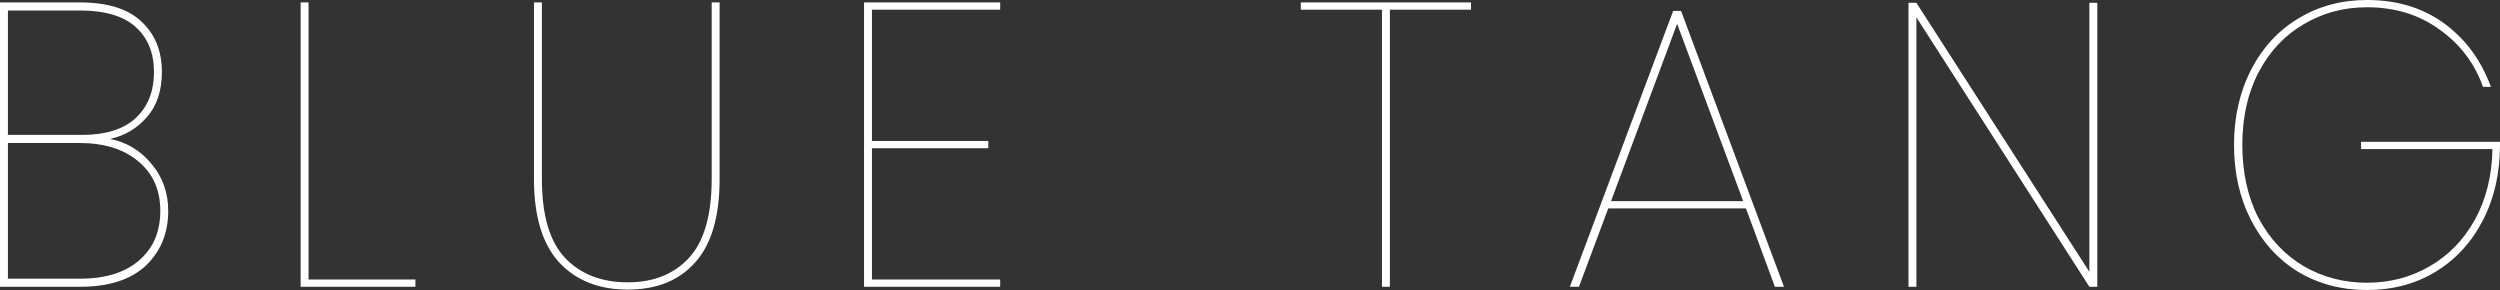 <svg width="250" height="29" viewBox="0 0 250 29" fill="none" xmlns="http://www.w3.org/2000/svg">
<rect x="0" y="0" width="250" height="29" fill="#333333" stroke="none"/>
<path d="M11.003 13.894C12.666 14.217 14.051 15.052 15.159 16.398C16.267 17.718 16.822 19.279 16.822 21.084C16.822 23.319 16.069 25.149 14.565 26.577C13.061 27.977 10.871 28.677 7.995 28.677H0V0.242H7.995C10.766 0.242 12.824 0.889 14.17 2.181C15.515 3.447 16.188 5.116 16.188 7.189C16.188 9.074 15.687 10.582 14.684 11.713C13.708 12.844 12.481 13.571 11.003 13.894ZM0.792 13.49H8.233C10.555 13.49 12.322 12.938 13.536 11.834C14.777 10.703 15.397 9.155 15.397 7.189C15.397 5.305 14.79 3.81 13.576 2.706C12.362 1.602 10.502 1.05 7.995 1.05H0.792V13.49ZM7.995 27.869C10.528 27.869 12.494 27.263 13.893 26.052C15.317 24.84 16.03 23.184 16.03 21.084C16.03 19.01 15.304 17.368 13.853 16.156C12.402 14.917 10.423 14.298 7.916 14.298H0.792V27.869H7.995Z" fill="white"/>
<path d="M30.855 27.95H41.542V28.677H30.064V0.242H30.855V27.95Z" fill="white"/>
<path d="M54.189 0.242V17.893C54.189 21.501 54.954 24.126 56.484 25.769C58.041 27.411 60.139 28.233 62.778 28.233C65.364 28.233 67.409 27.411 68.913 25.769C70.417 24.126 71.169 21.501 71.169 17.893V0.242H71.96V17.893C71.96 21.663 71.142 24.449 69.506 26.253C67.897 28.058 65.654 28.96 62.778 28.96C59.902 28.96 57.619 28.058 55.93 26.253C54.242 24.422 53.397 21.636 53.397 17.893V0.242H54.189Z" fill="white"/>
<path d="M87.195 0.969V14.096H98.831V14.823H87.195V27.95H100.019V28.677H86.403V0.242H100.019V0.969H87.195Z" fill="white"/>
<path d="M147.101 0.242V0.969H138.987V28.677H138.196V0.969H130.082V0.242H147.101Z" fill="white"/>
<path d="M174.598 20.841H160.825L157.896 28.677H156.985L167.316 1.091H168.107L178.398 28.677H177.488L174.598 20.841ZM174.321 20.114L167.712 2.383L161.102 20.114H174.321Z" fill="white"/>
<path d="M209.729 28.677H208.937L191.641 1.737V28.677H190.849V0.283H191.641L208.937 27.183V0.283H209.729V28.677Z" fill="white"/>
<path d="M248.298 8.684C247.454 6.314 246.002 4.403 243.944 2.948C241.913 1.468 239.498 0.727 236.701 0.727C234.379 0.727 232.268 1.292 230.368 2.423C228.469 3.527 226.964 5.13 225.856 7.23C224.774 9.303 224.233 11.727 224.233 14.5C224.233 17.273 224.774 19.71 225.856 21.811C226.964 23.884 228.469 25.486 230.368 26.617C232.268 27.721 234.379 28.273 236.701 28.273C238.97 28.273 241.042 27.734 242.915 26.657C244.815 25.58 246.332 24.032 247.467 22.012C248.602 19.966 249.195 17.597 249.248 14.904H236.107V14.177H250V14.5C250 17.3 249.433 19.805 248.298 22.012C247.163 24.221 245.58 25.944 243.548 27.183C241.543 28.394 239.261 29 236.701 29C234.142 29 231.846 28.394 229.814 27.183C227.809 25.944 226.239 24.221 225.104 22.012C223.97 19.805 223.402 17.3 223.402 14.5C223.402 11.7 223.97 9.195 225.104 6.987C226.239 4.779 227.809 3.07 229.814 1.858C231.846 0.619 234.142 0 236.701 0C239.709 0 242.282 0.781 244.419 2.343C246.557 3.904 248.113 6.018 249.09 8.684H248.298Z" fill="white"/>
</svg>
